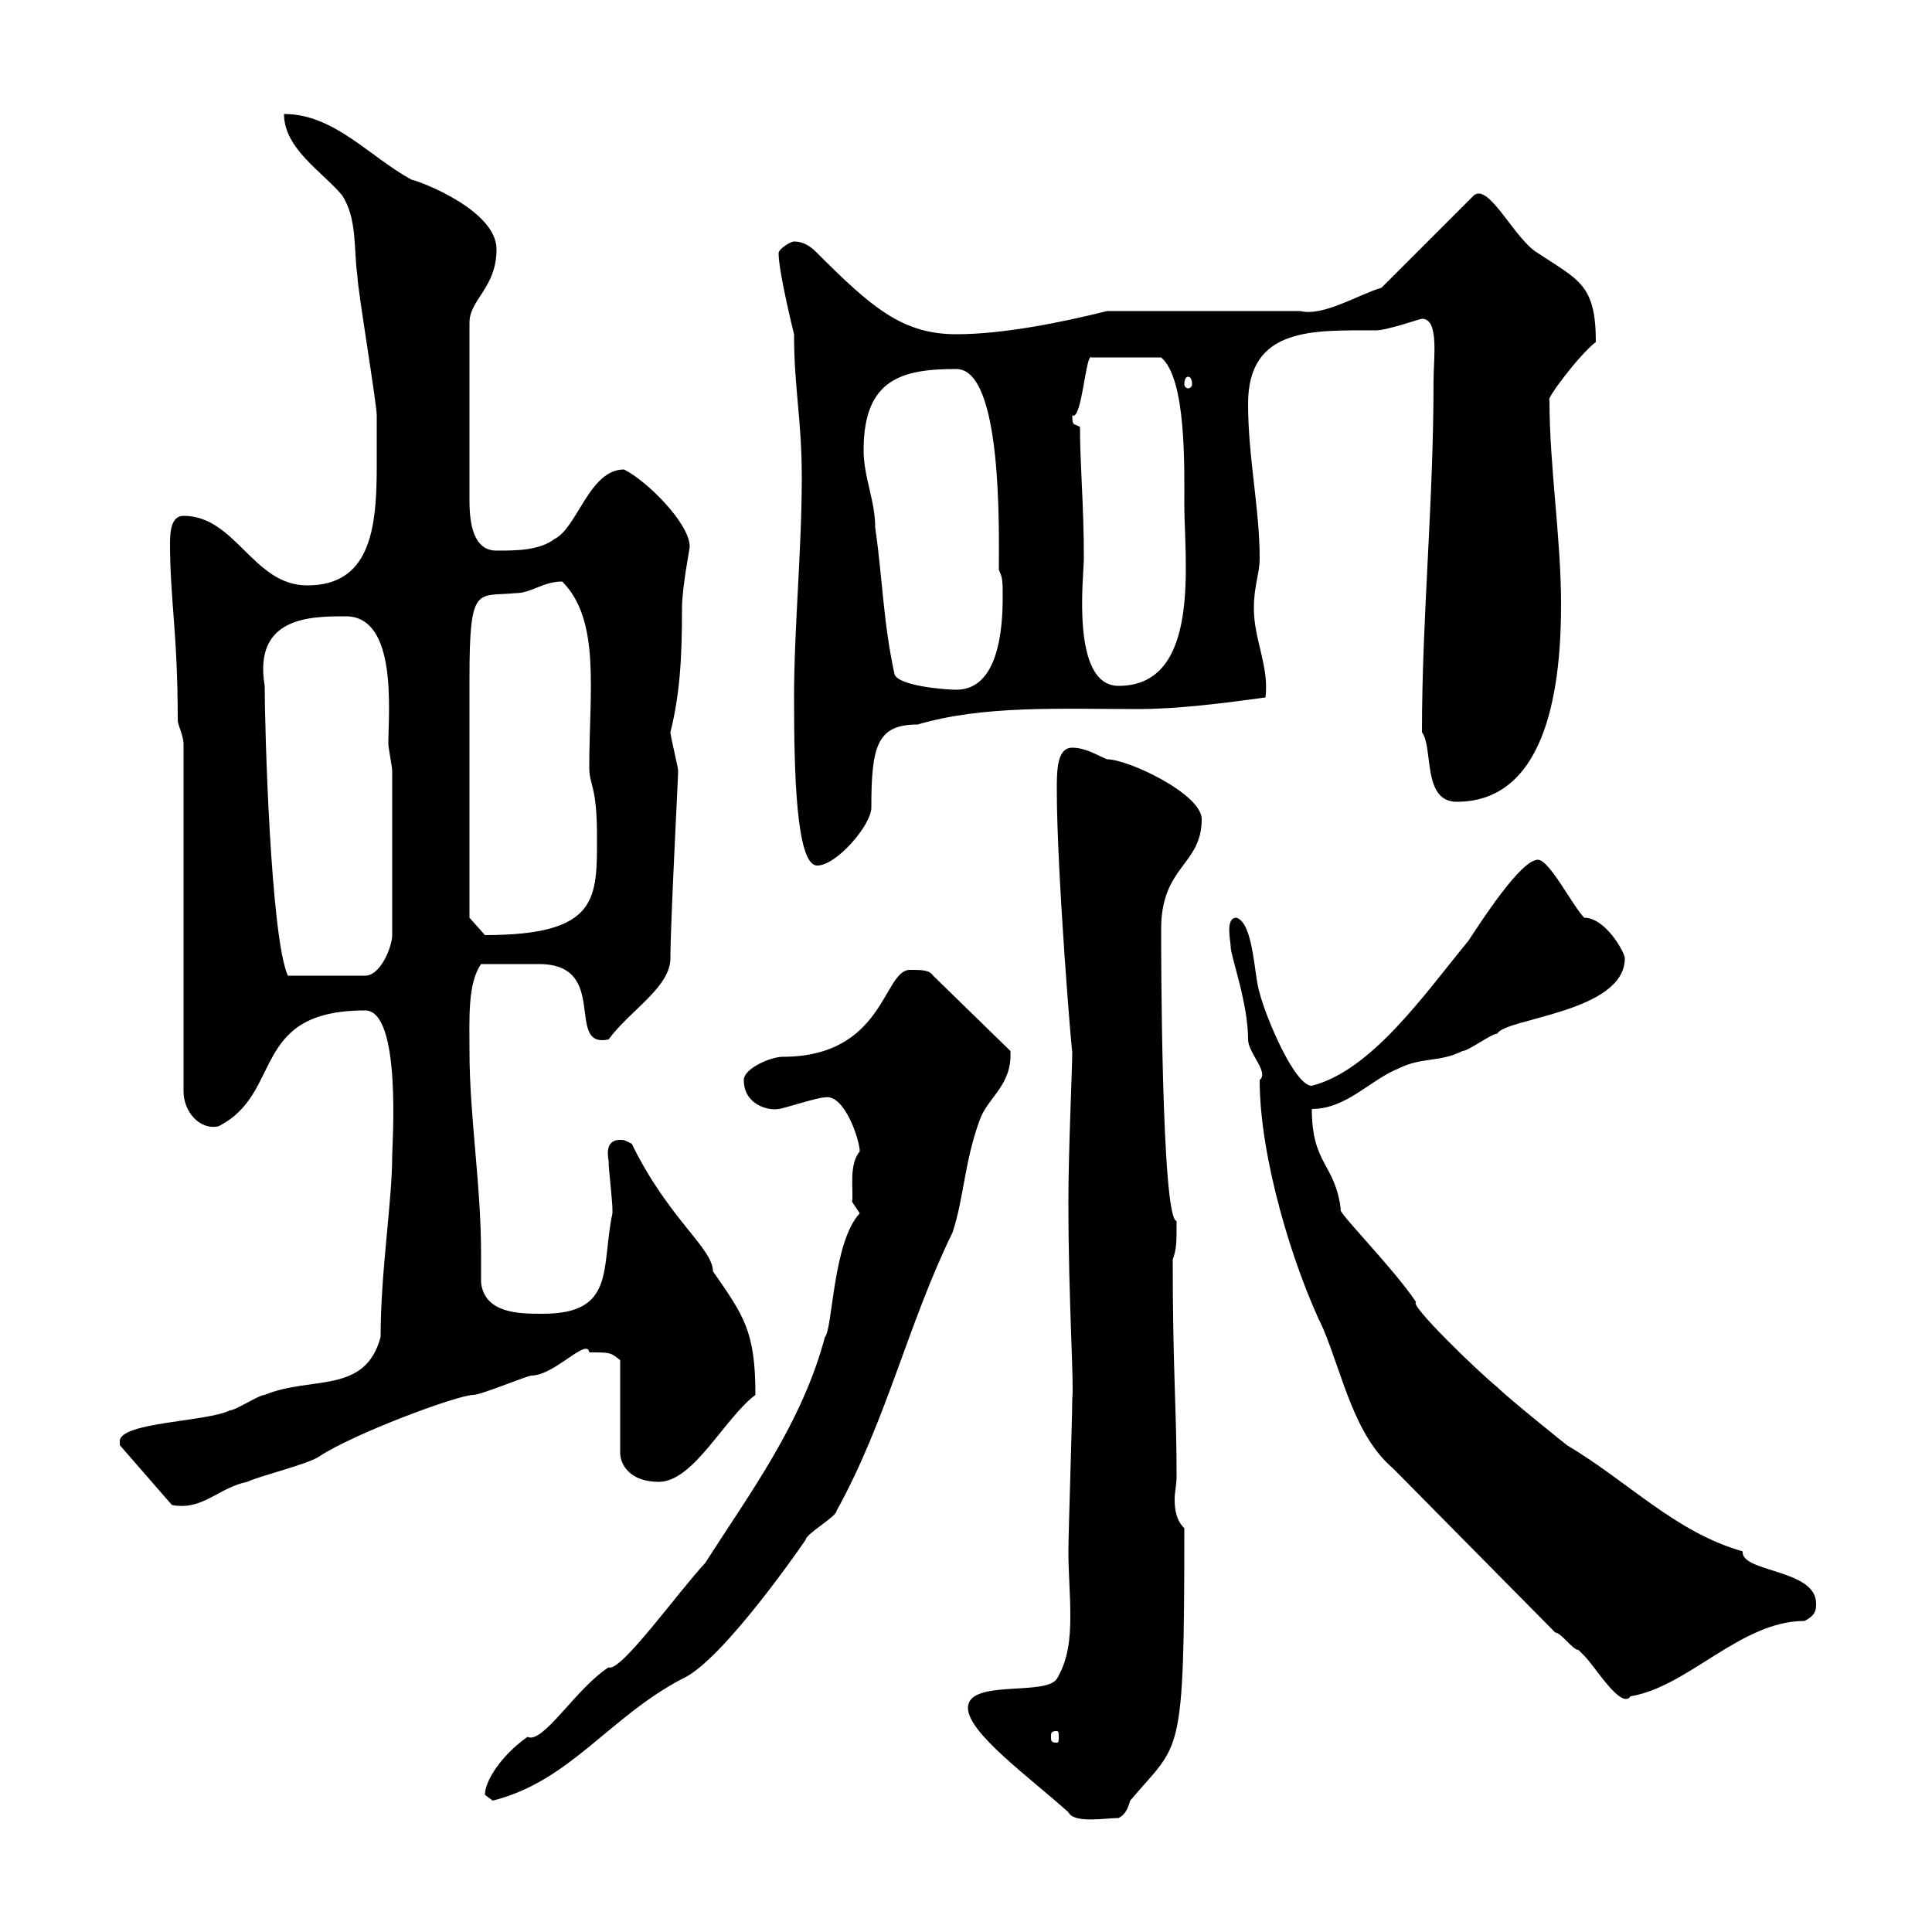 <svg xmlns="http://www.w3.org/2000/svg" xmlns:xlink="http://www.w3.org/1999/xlink" width="300" height="300"><path d="M165.90 281.40C166.80 283.20 171.60 282.30 173.70 282.30C174.90 281.70 175.20 280.50 175.50 279.60C183.30 270.30 183.90 273.90 183.90 237.30C182.70 236.10 182.40 234.60 182.40 232.80C182.40 231.60 182.70 230.70 182.70 229.20C182.70 218.40 182.10 213 182.10 195.60C182.70 193.80 182.70 193.20 182.70 189.60C180.30 189.30 180.30 146.40 180.30 144.30C180.30 134.40 186.60 134.40 186.60 127.20C186.60 123.30 175.20 117.90 171.90 117.90C170.40 117.30 168.60 116.10 166.50 116.10C164.10 116.10 164.10 119.70 164.10 122.70C164.10 135.60 166.50 164.70 166.50 163.20C166.50 166.20 165.90 178.50 165.90 186.60C165.90 202.20 166.80 214.80 166.50 217.20C166.50 220.20 165.90 238.20 165.90 240.90C165.90 244.20 166.20 247.50 166.20 250.80C166.20 254.40 165.90 257.70 164.10 260.70C162.30 263.40 150.30 260.70 150.30 265.20C150.30 269.10 159.90 276 165.90 281.40ZM75.30 278.70C75.30 278.70 76.50 279.60 76.50 279.60C88.50 276.60 94.50 266.70 105.90 260.70C112.20 258 125.10 239.10 125.10 239.10C125.10 238.20 129.90 235.50 129.90 234.60C137.70 220.50 141 205.50 147.90 191.40C149.70 186 149.70 180.60 152.10 174C153.30 170.40 157.20 168.60 156.90 163.20L144.90 151.50C144.30 150.60 143.10 150.60 141.30 150.60C137.10 150.60 137.40 164.10 121.50 164.10C119.70 164.10 115.50 165.90 115.50 167.70C115.50 171.60 119.40 172.50 120.90 172.20C121.50 172.20 126.90 170.40 128.10 170.40C131.10 169.80 133.50 177 133.50 178.80C131.70 180.90 132.60 185.10 132.30 186.60C132.30 186.60 133.50 188.40 133.50 188.40C129.30 192.90 129.30 206.40 128.10 207.60C124.50 221.10 116.40 231.90 109.50 242.70C105.30 247.20 96.30 259.80 94.50 258.90C89.40 262.20 84.30 270.90 81.90 269.70C77.70 272.70 75.30 276.60 75.30 278.70ZM164.10 268.80C164.40 268.80 164.40 269.10 164.40 269.70C164.40 270.30 164.40 270.60 164.10 270.60C163.20 270.60 163.20 270.30 163.20 269.70C163.20 269.10 163.20 268.80 164.10 268.80ZM241.50 253.50C242.40 253.50 244.20 256.20 245.10 256.20C245.10 256.20 246 257.10 246 257.10C247.80 258.90 251.70 265.50 253.20 263.40C262.20 261.90 270.30 251.70 280.20 251.70C282 250.80 282 249.90 282 249C282 243.60 270.30 244.20 270.60 240.90C260.10 237.90 252.90 230.10 243.30 224.40C243.30 224.40 234.30 217.20 232.50 215.40C229.20 212.70 218.70 202.50 219.90 202.20C216.30 196.80 207.30 187.80 208.20 187.80C207.30 180.60 203.70 180.90 203.70 172.20C209.10 172.20 212.70 167.70 217.20 165.90C220.80 164.10 223.50 165 227.10 163.20C228 163.20 231.60 160.50 232.50 160.50C233.70 158.10 252.30 157.20 252.30 148.80C252.30 147.90 249.30 142.50 246 142.50C244.20 140.70 240.60 133.50 238.80 133.50C236.10 133.50 229.80 143.40 228 146.10C221.10 154.50 213 166.20 203.70 168.60C201 168.60 196.50 157.80 195.60 154.20C194.70 151.50 194.70 143.40 192 142.50C190.20 142.50 191.10 146.10 191.10 147C191.10 148.50 193.80 155.70 193.80 161.40C193.80 163.50 197.10 166.50 195.60 167.70C195.60 179.70 200.70 196.50 205.50 206.40C208.50 213.60 210.30 222.90 216.30 228ZM18.60 223.80C18.60 223.80 18.60 224.40 18.60 224.40L26.70 233.70C31.50 234.60 33.90 231 38.40 230.10C40.20 229.20 47.70 227.40 49.50 226.20C54.90 222.60 71.10 216.60 73.50 216.60C74.70 216.60 81.90 213.60 82.50 213.60C86.10 213.60 91.20 207.60 91.50 210C94.80 210 94.80 210 96.30 211.20L96.30 225.60C96.30 227.40 97.80 230.10 102.30 230.10C107.70 230.10 112.50 220.20 117.30 216.60C117.30 206.70 115.50 204.30 110.70 197.40C110.70 193.80 103.80 189.30 98.10 177.60C96.90 177 96.90 177 96.30 177C93.30 177 94.80 180.90 94.50 180.60C94.50 181.20 95.10 186.60 95.10 187.80C95.10 187.80 95.10 187.80 95.10 188.40C93.30 196.80 95.70 204 84.30 204C80.70 204 75.30 204 74.70 199.20C74.70 197.70 74.70 195.90 74.70 194.70C74.70 183.90 72.90 173.40 72.90 163.20C72.90 158.10 72.60 152.70 74.70 149.70C77.10 149.70 81.30 149.70 83.70 149.70C94.80 149.70 87.60 162.90 94.50 161.40C97.80 156.90 104.10 153.30 104.10 148.80C104.10 143.40 105.30 120.90 105.30 119.70C105.30 119.10 104.10 114.30 104.10 113.70C105.60 107.70 105.90 102 105.90 94.50C105.90 91.20 107.10 85.20 107.10 84.90C107.10 81.30 100.50 74.70 96.90 72.90C91.50 72.90 89.70 81.90 86.10 83.70C83.70 85.50 80.10 85.50 77.10 85.50C73.50 85.50 72.90 81.30 72.90 77.70L72.90 50.10C72.90 46.50 77.10 44.70 77.10 38.70C77.10 32.70 65.40 28.20 63.90 27.90C57.30 24.30 51.90 17.70 44.10 17.70C44.10 23.10 50.10 26.70 53.10 30.30C55.50 33.90 54.90 38.70 55.50 42.90C55.50 44.70 58.50 62.70 58.50 64.50C58.50 66 58.50 66.90 58.50 72.60C58.50 82.50 57.30 90.90 47.70 90.90C39.30 90.90 36.60 80.10 28.50 80.10C26.70 80.10 26.40 82.20 26.40 84.30C26.40 93.30 27.60 98.10 27.60 111.90C27.60 112.50 28.50 114.30 28.50 115.50L28.50 169.50C28.50 172.50 30.90 175.50 33.90 174.90C44.10 169.80 38.70 156.90 56.70 156.90C62.40 156.90 60.90 177.90 60.90 179.40C60.90 186.60 59.10 197.40 59.10 207.60C56.70 216.60 48.30 213.60 41.10 216.60C40.20 216.60 36.60 219 35.70 219C32.10 220.80 18.60 220.80 18.60 223.80ZM41.10 106.50C39.30 95.70 48.30 95.70 53.70 95.70C61.80 95.70 60.30 110.70 60.30 115.50C60.30 116.10 60.90 119.10 60.90 119.70L60.90 145.20C60.90 147 59.10 151.50 56.70 151.50L44.70 151.50C42 145.50 41.10 112.80 41.10 106.50ZM72.90 142.50L72.90 105.30C72.90 90.60 74.10 92.70 80.10 92.10C82.50 92.10 84.30 90.30 87.30 90.30C93.30 96.30 91.50 107.40 91.50 119.10C91.50 122.10 92.70 121.80 92.70 129.90C92.70 139.50 93 145.20 75.30 145.20ZM123.30 108.30C123.30 119.70 123.60 134.40 126.90 134.40C129.90 134.40 135.30 128.10 135.30 125.40C135.30 115.80 136.20 112.50 142.50 112.50C152.70 109.50 164.40 110.10 176.70 110.10C183 110.10 189.90 109.20 196.50 108.30C197.10 103.50 194.70 99.30 194.70 94.50C194.70 90.90 195.60 89.10 195.60 86.70C195.60 78.90 193.80 71.10 193.80 62.70C193.80 50.70 204 51.30 213.60 51.30C215.40 51.30 220.50 49.50 220.80 49.50C223.50 49.50 222.60 55.50 222.60 59.10C222.60 78.30 220.80 95.70 220.80 113.70C222.60 116.10 220.80 124.50 226.20 124.50C240.60 124.50 242.40 105.60 242.40 93.90C242.40 83.40 240.60 72.60 240.60 62.10C240 62.10 245.10 55.20 247.80 53.10C247.80 44.10 245.10 43.50 238.80 39.30C235.20 37.20 231.30 28.50 228.90 30.30L214.50 44.70C211.20 45.60 205.50 49.20 201.90 48.30L171.90 48.30C164.70 50.10 155.70 51.90 148.50 51.90C140.10 51.90 135.30 47.70 126.90 39.30C126.30 38.70 125.10 37.50 123.30 37.50C122.70 37.50 120.90 38.70 120.90 39.30C120.90 42.30 123.30 51.90 123.30 51.90C123.30 60.30 124.50 65.10 124.50 74.10C124.50 85.50 123.30 97.50 123.30 108.30ZM138.90 104.70C137.10 96.30 137.10 90.30 135.90 81.90C135.90 77.70 134.10 74.10 134.10 69.90C134.10 58.80 140.10 57.30 148.50 57.30C155.70 57.30 155.10 82.50 155.10 88.50C155.70 89.70 155.70 90.30 155.70 92.70C155.70 97.50 155.10 107.10 148.50 107.10C146.70 107.10 139.50 106.50 138.90 104.70ZM167.70 66.30C166.80 65.70 166.50 66.30 166.50 64.50C168 65.40 168.60 54.60 169.50 55.50L180.30 55.50C184.20 58.80 183.90 72.30 183.90 78.30C183.90 87 186.60 106.50 173.70 106.50C166.20 106.50 168.30 89.40 168.30 86.70C168.30 78.30 167.70 72.30 167.70 66.30ZM184.50 58.50C184.80 58.50 185.10 58.80 185.10 59.70C185.10 60 184.80 60.30 184.50 60.30C184.20 60.30 183.90 60 183.90 59.70C183.90 58.80 184.20 58.50 184.50 58.50Z"/></svg>